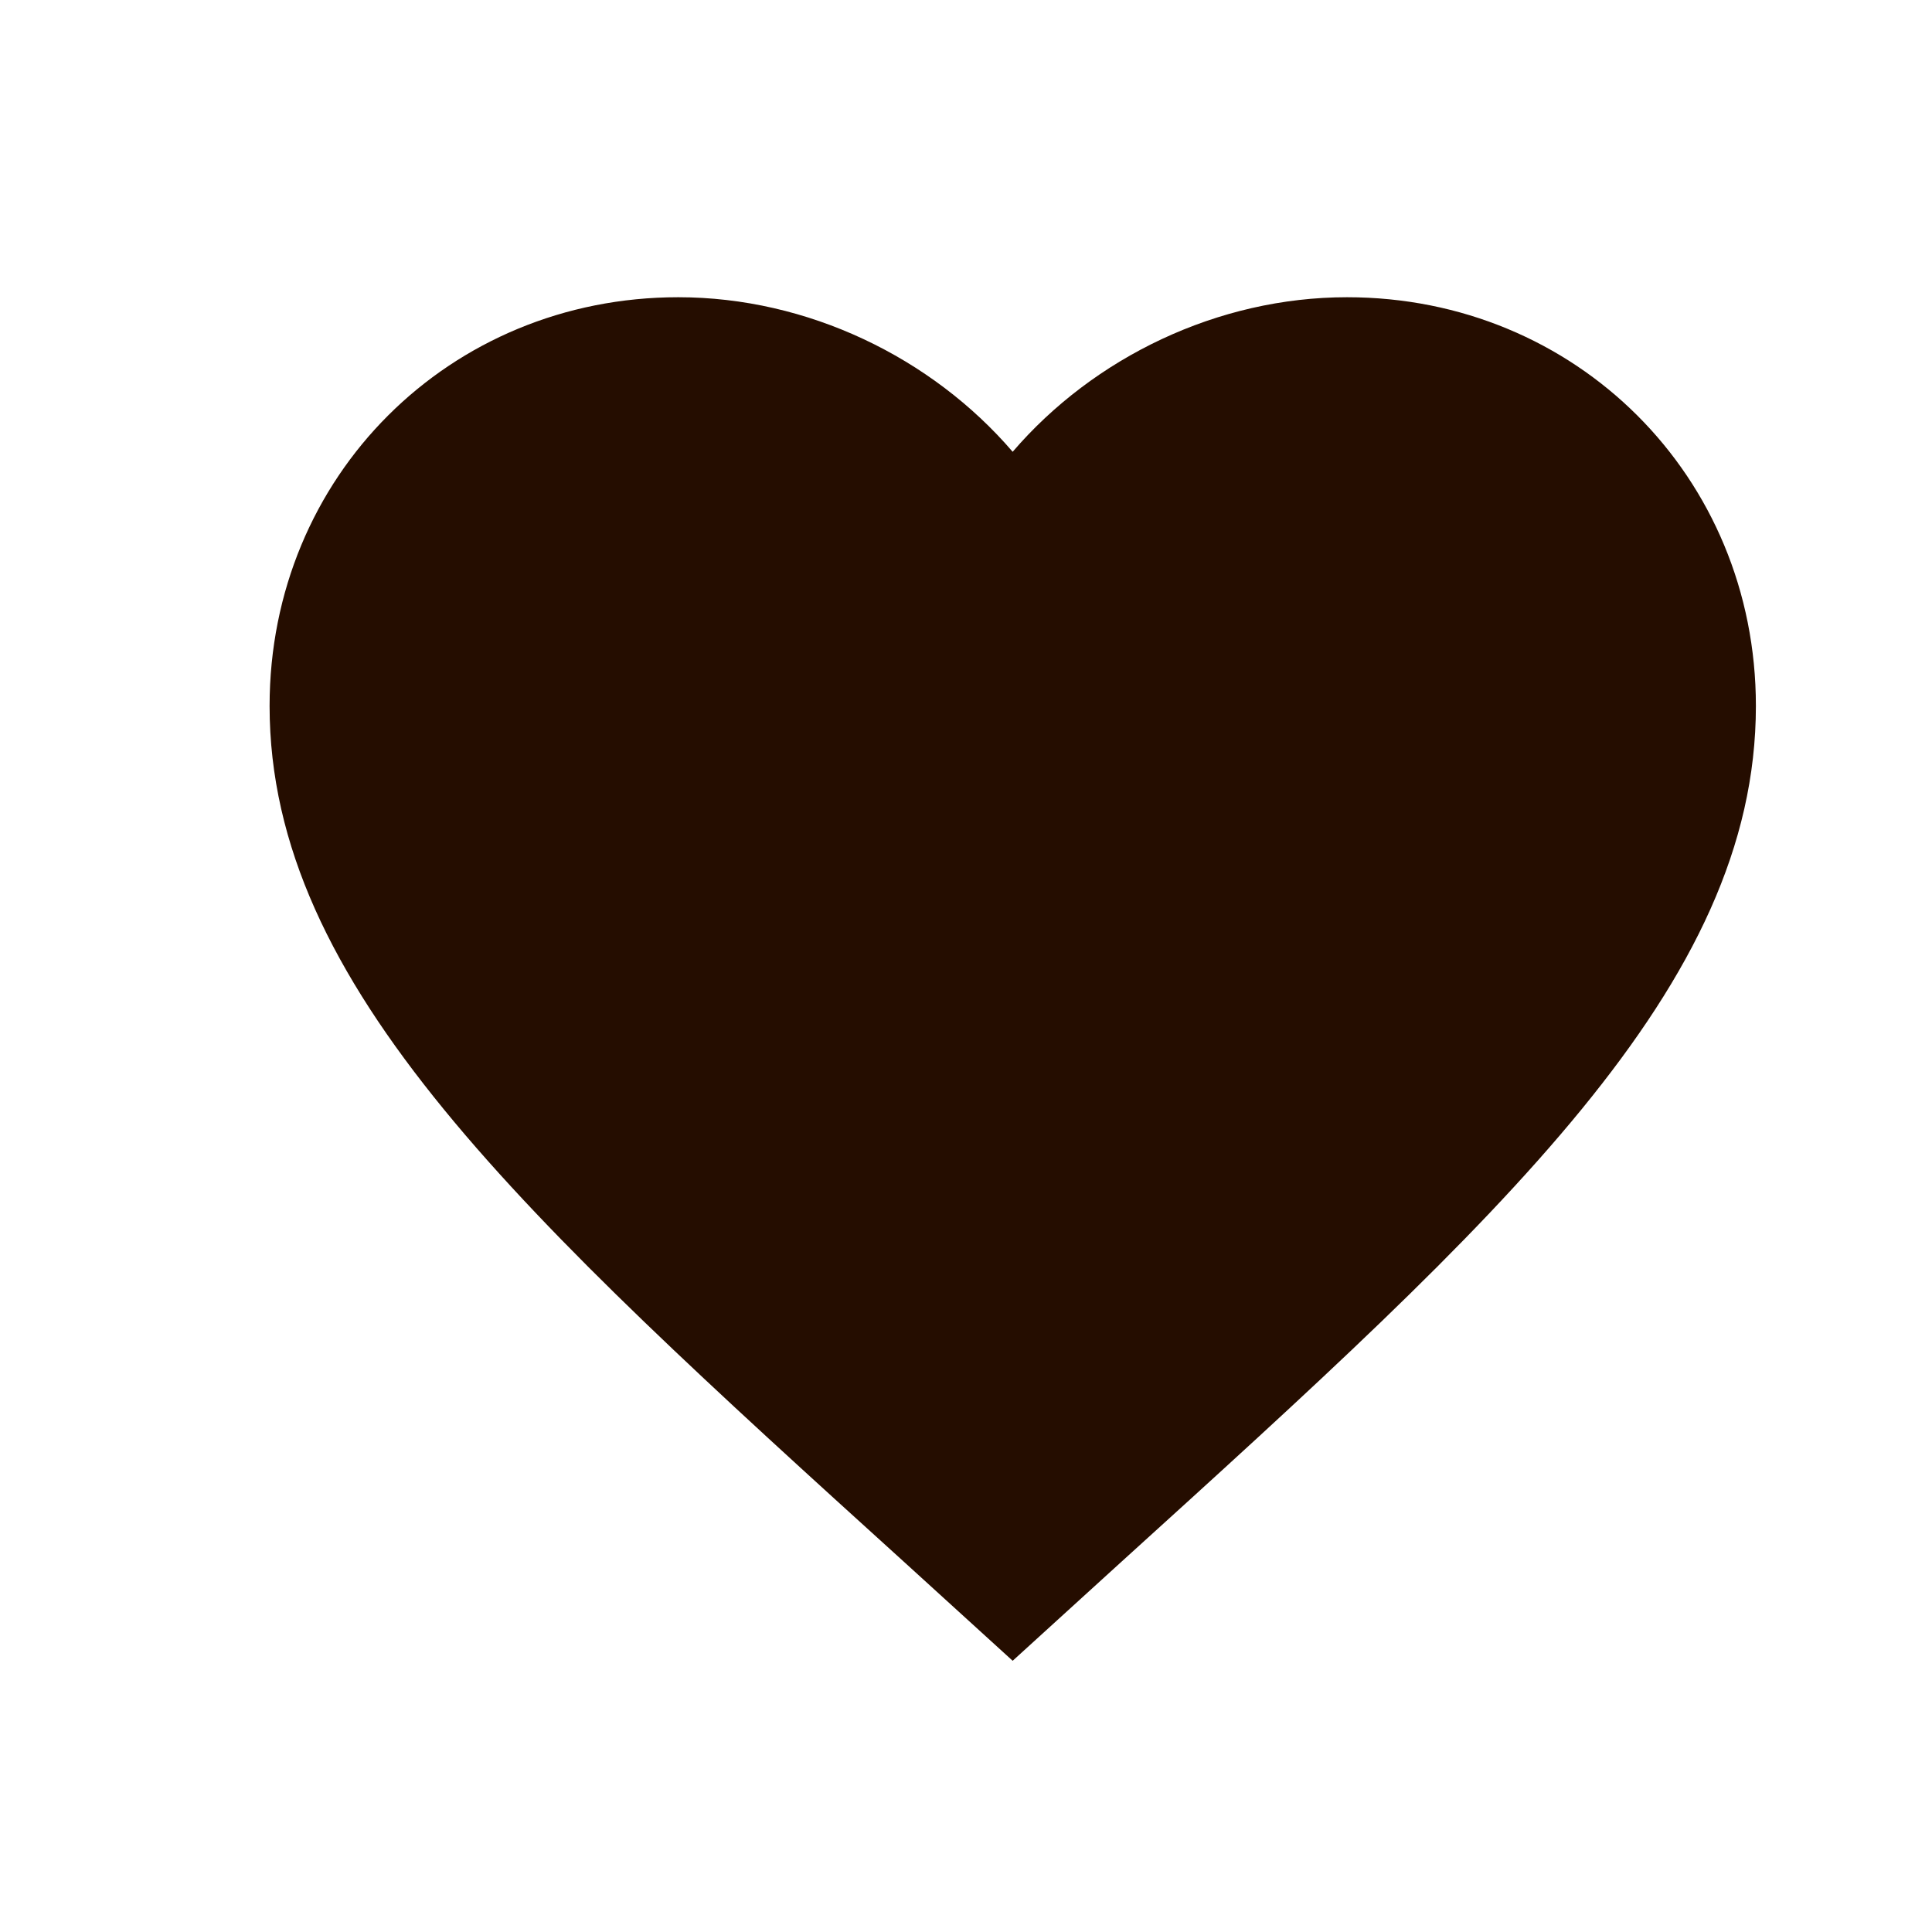 <svg width="13" height="13" viewBox="0 0 13 13" fill="none" xmlns="http://www.w3.org/2000/svg">
<path d="M6.814 11.175L6.089 10.515C3.514 8.18 1.814 6.635 1.814 4.75C1.814 3.205 3.024 2 4.564 2C5.434 2 6.269 2.405 6.814 3.04C7.359 2.405 8.194 2 9.064 2C10.604 2 11.815 3.205 11.815 4.75C11.815 6.635 10.114 8.18 7.539 10.515L6.814 11.175Z" fill="#250D00"/>
</svg>
